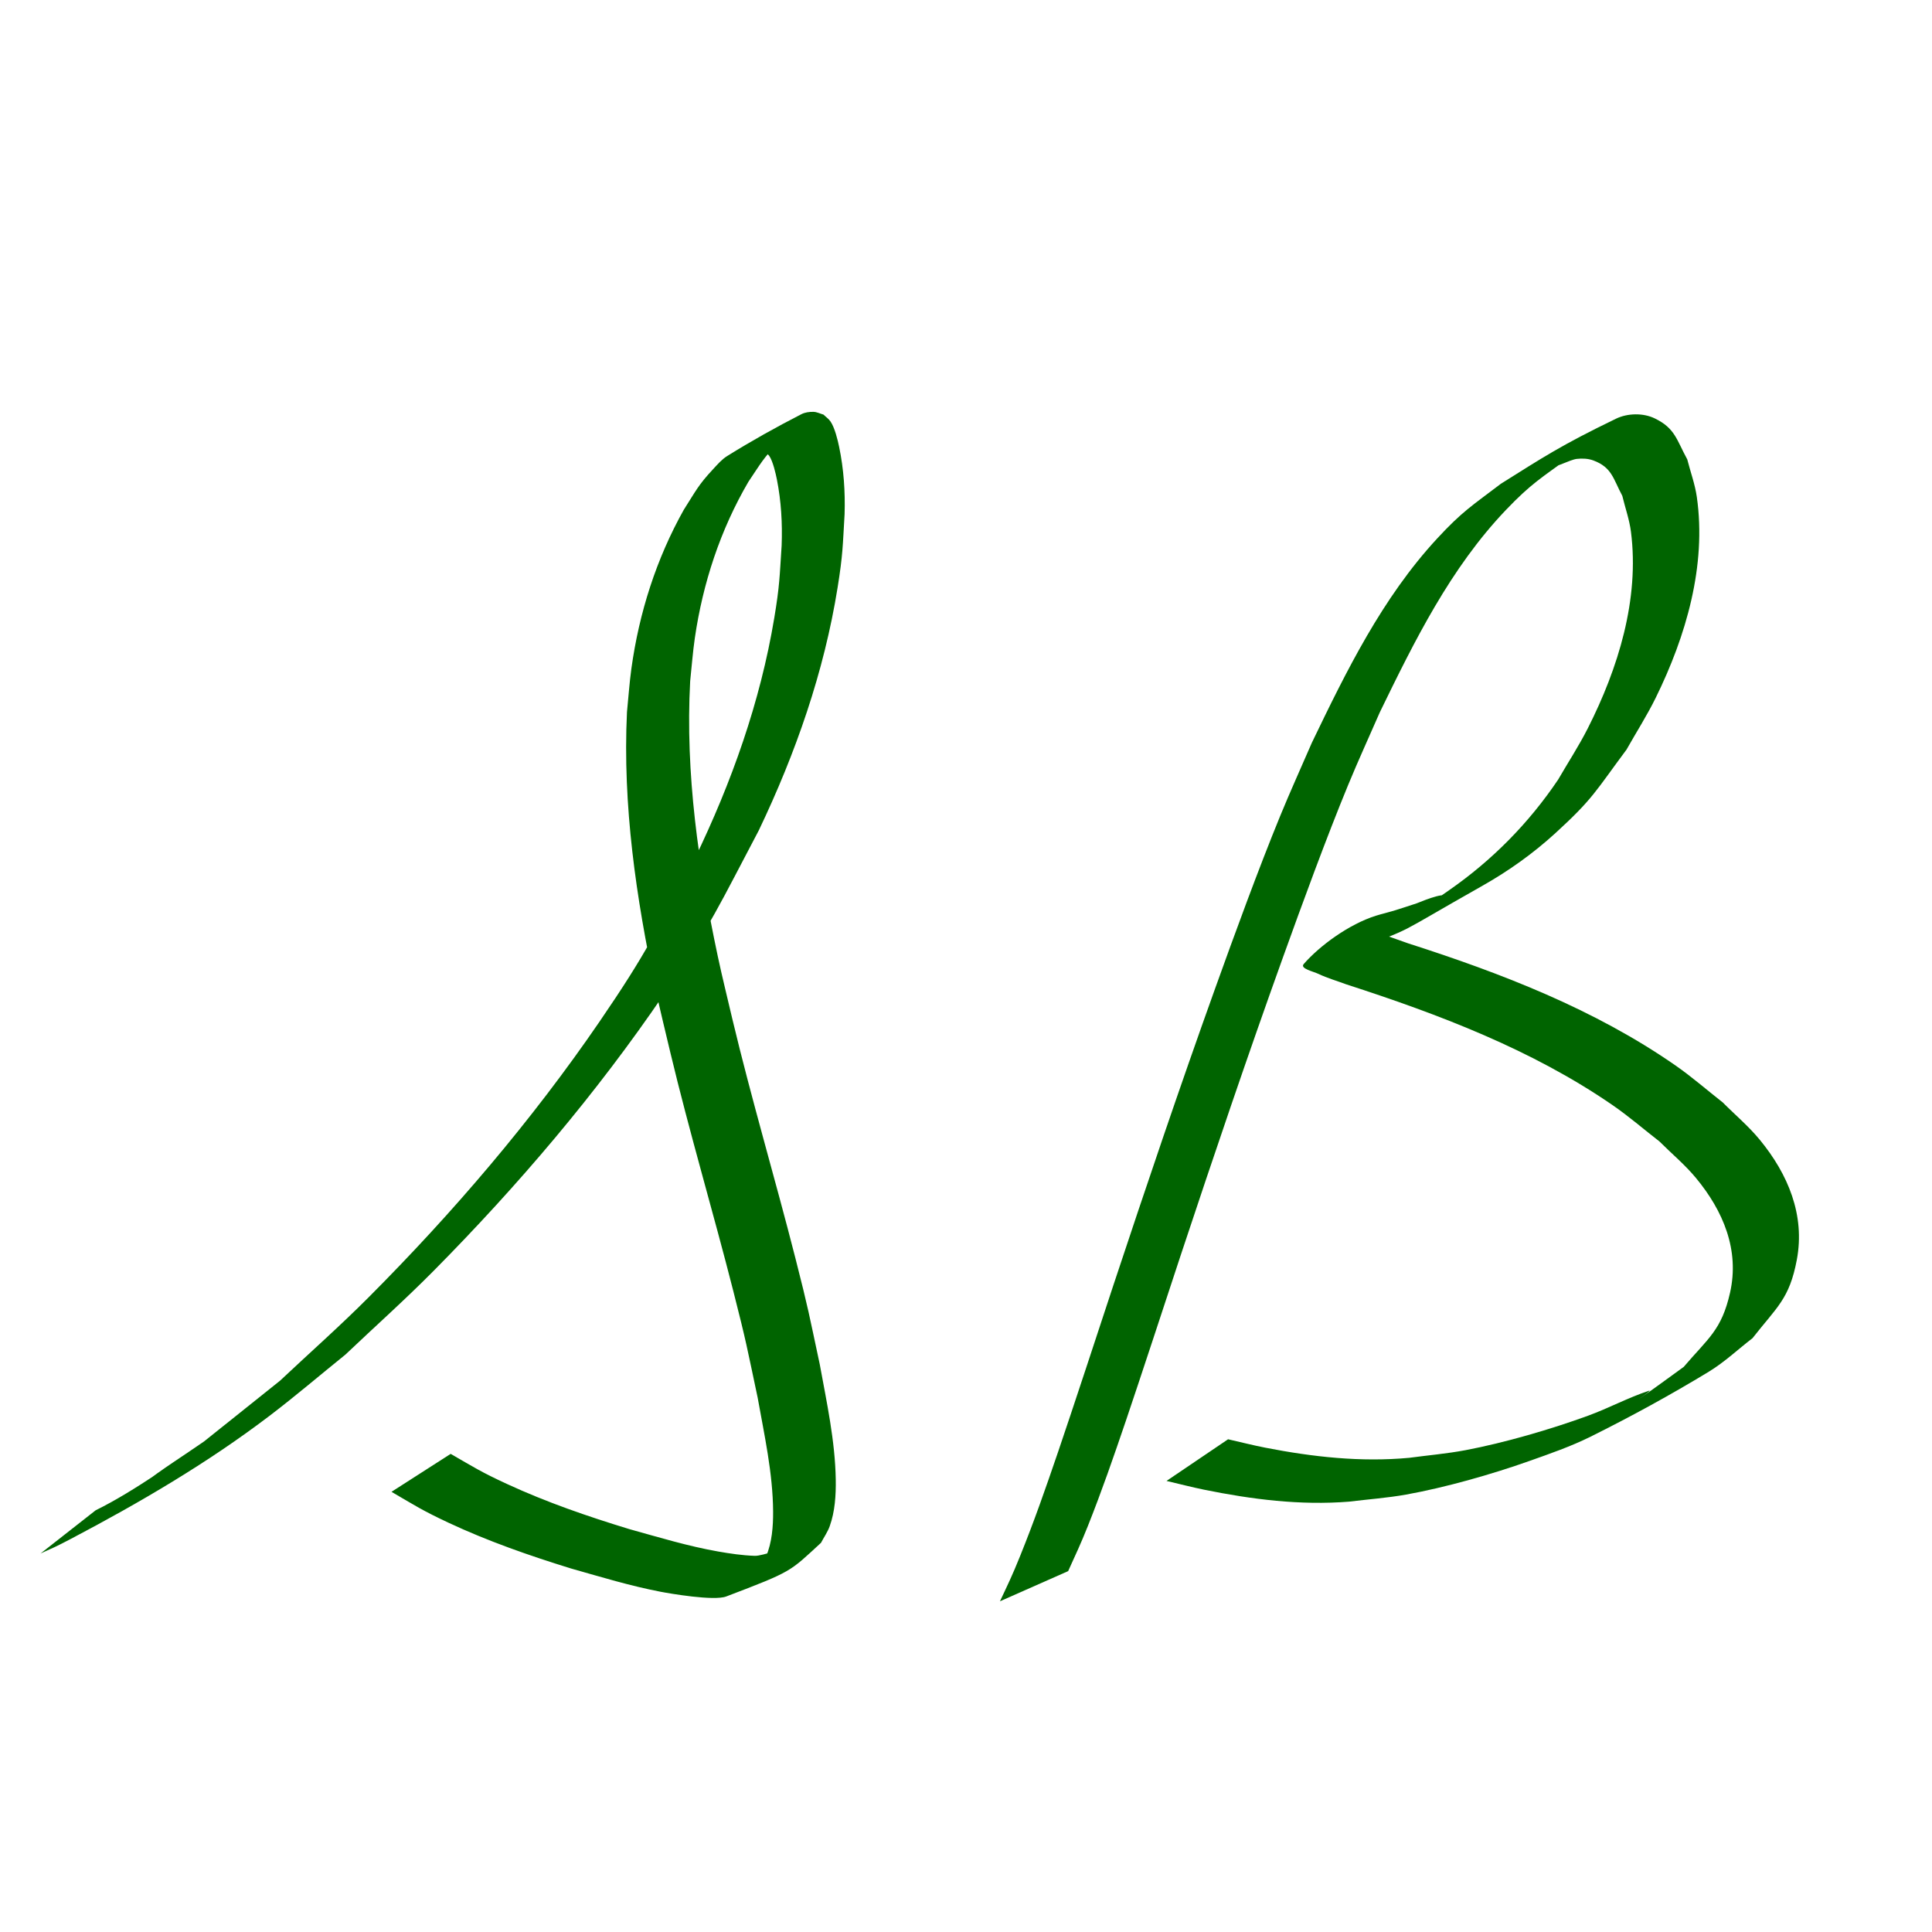 <?xml version="1.0" encoding="UTF-8" standalone="no"?>
<!-- Created with Inkscape (http://www.inkscape.org/) -->

<svg
   width="400"
   height="400"
   viewBox="0 0 105.833 105.833"
   version="1.1"
   id="svg5"
   inkscape:version="1.2.1 (9c6d41e410, 2022-07-14)"
   sodipodi:docname="sb-symbol.svg"
   inkscape:export-filename="sb-symbol.png"
   inkscape:export-xdpi="96"
   inkscape:export-ydpi="96"
   xmlns:inkscape="http://www.inkscape.org/namespaces/inkscape"
   xmlns:sodipodi="http://sodipodi.sourceforge.net/DTD/sodipodi-0.dtd"
   xmlns="http://www.w3.org/2000/svg"
   xmlns:svg="http://www.w3.org/2000/svg">
  <sodipodi:namedview
     id="namedview7"
     pagecolor="#ffffff"
     bordercolor="#000000"
     borderopacity="0.25"
     inkscape:showpageshadow="2"
     inkscape:pageopacity="0.0"
     inkscape:pagecheckerboard="0"
     inkscape:deskcolor="#d1d1d1"
     inkscape:document-units="mm"
     showgrid="false"
     showguides="true"
     inkscape:zoom="1.4770342"
     inkscape:cx="123.21989"
     inkscape:cy="134.72944"
     inkscape:window-width="1920"
     inkscape:window-height="1009"
     inkscape:window-x="-8"
     inkscape:window-y="-8"
     inkscape:window-maximized="1"
     inkscape:current-layer="layer1">
    <sodipodi:guide
       position="31.706,18.238"
       orientation="0,-1"
       id="guide113"
       inkscape:locked="false" />
    <sodipodi:guide
       position="36.901,83.442"
       orientation="0,-1"
       id="guide115"
       inkscape:locked="false" />
    <sodipodi:guide
       position="52.946,71.887"
       orientation="1,0"
       id="guide3215"
       inkscape:locked="false" />
  </sodipodi:namedview>
  <defs
     id="defs2">
    <linearGradient
       id="linearGradient3047"
       inkscape:swatch="solid">
      <stop
         style="stop-color:#000000;stop-opacity:1;"
         offset="0"
         id="stop3045" />
    </linearGradient>
  </defs>
  <g
     inkscape:label="Layer 1"
     inkscape:groupmode="layer"
     id="layer1">
    <path
       style="fill:#006400;fill-opacity:1;stroke:none;stroke-width:0.84;stroke-linecap:round;stroke-linejoin:round;stroke-dasharray:none;stroke-opacity:1;paint-order:normal"
       id="path4820"
       d="m 2.208,85.104 c 0.693,-0.311 0.839,-0.367 1.637,-0.786 3.794,-1.995 7.514,-4.169 10.924,-6.764 1.416,-1.077 2.769,-2.234 4.153,-3.351 1.611,-1.53 3.271,-3.01 4.833,-4.589 4.627,-4.675 8.929,-9.728 12.622,-15.163 2.631,-3.872 3.067,-4.951 5.189,-8.963 2.022,-4.23 3.577,-8.678 4.318,-13.307 0.291,-1.819 0.279,-2.274 0.382,-4.012 0.038,-1.239 -0.046,-2.481 -0.3,-3.696 -0.078,-0.375 -0.236,-1.033 -0.467,-1.378 -0.101,-0.151 -0.26,-0.256 -0.391,-0.384 -0.183,-0.05 -0.36,-0.147 -0.55,-0.15 -0.225,-0.004 -0.462,0.027 -0.662,0.13 -1.383,0.709 -2.742,1.469 -4.061,2.29 -0.299,0.186 -0.533,0.462 -0.772,0.719 -0.816,0.875 -0.942,1.186 -1.605,2.224 -1.509,2.692 -2.448,5.648 -2.87,8.694 -0.11,0.793 -0.162,1.592 -0.243,2.389 -0.244,5.098 0.5,10.189 1.563,15.167 0.248,1.161 0.539,2.312 0.809,3.468 1.05,4.391 2.342,8.72 3.456,13.094 0.731,2.872 0.73,3 1.33,5.822 0.368,2.062 0.834,4.138 0.847,6.244 0.005,0.803 -0.059,1.699 -0.385,2.455 -0.127,0.294 -0.347,0.54 -0.521,0.81 -0.267,0.186 -1.069,0.743 -0.801,0.558 0.73,-0.504 1.795,-0.725 2.188,-1.515 0.22,-0.443 -0.994,0.134 -1.492,0.117 -0.669,-0.023 -1.335,-0.12 -1.994,-0.236 -1.663,-0.293 -3.245,-0.777 -4.868,-1.227 -2.277,-0.694 -4.535,-1.471 -6.696,-2.469 -1.428,-0.659 -1.79,-0.903 -3.094,-1.653 l -3.241,2.079 v 0 c 1.31,0.764 1.685,1.019 3.119,1.691 2.169,1.016 4.437,1.805 6.726,2.512 1.657,0.468 3.208,0.945 4.9,1.272 0.478,0.092 2.916,0.515 3.59,0.258 3.644,-1.389 3.453,-1.339 5.193,-2.941 0.159,-0.302 0.36,-0.585 0.476,-0.906 0.291,-0.807 0.346,-1.717 0.332,-2.561 -0.036,-2.123 -0.494,-4.213 -0.873,-6.292 -0.607,-2.837 -0.603,-2.952 -1.339,-5.838 -1.114,-4.37 -2.403,-8.696 -3.45,-13.084 -0.267,-1.152 -0.557,-2.298 -0.802,-3.455 -1.049,-4.945 -1.784,-10.004 -1.511,-15.068 0.085,-0.788 0.142,-1.579 0.256,-2.363 0.439,-3.006 1.396,-5.923 2.935,-8.556 0.655,-0.966 0.828,-1.335 1.646,-2.129 0.247,-0.239 1.115,-0.789 0.799,-0.653 -0.908,0.389 -1.742,0.931 -2.597,1.424 -0.18,0.103 0.37,-0.193 0.568,-0.255 0.133,-0.042 0.276,-0.035 0.414,-0.052 0.103,0.082 0.234,0.138 0.308,0.245 0.207,0.3 0.359,0.984 0.421,1.296 0.237,1.192 0.306,2.407 0.26,3.619 -0.113,1.709 -0.106,2.182 -0.404,3.969 -0.765,4.596 -2.337,9.01 -4.366,13.205 -2.137,3.997 -2.57,5.056 -5.211,8.913 -3.706,5.411 -8.012,10.449 -12.649,15.099 -1.565,1.57 -3.23,3.04 -4.845,4.56 -1.387,1.109 -2.775,2.218 -4.162,3.328 -1.126,0.784 -2.295,1.51 -3.377,2.352 -0.221,0.172 0.947,-0.671 0.713,-0.517 -1.042,0.686 -2.158,1.388 -3.277,1.939 l -3.027,2.373 z"
       sodipodi:nodetypes="ssscsscscsscccsscscscsccscsssscsccsscsscsscscscscsssscsscscssccssccs" />
    <path
       style="fill:#006400;fill-opacity:1;stroke:none;stroke-width:0.887;stroke-linecap:round;stroke-linejoin:round;stroke-dasharray:none;stroke-opacity:1;paint-order:normal"
       id="path4826"
       d="m 58.512,86.065 c 0.398,-0.875 0.706,-1.531 1.078,-2.465 0.775,-1.948 1.403,-3.767 2.084,-5.769 0.722,-2.124 2.374,-7.157 3.023,-9.128 1.805,-5.435 3.64,-10.861 5.579,-16.251 1.051,-2.922 2.376,-6.546 3.57,-9.442 0.554,-1.345 1.162,-2.668 1.744,-4.002 1.898,-3.9 3.86,-7.886 6.907,-11.077 1.379,-1.445 1.963,-1.771 3.527,-2.913 0.512,-0.307 2.047,-1.231 1.537,-0.921 -0.744,0.453 -1.587,0.776 -2.239,1.348 -0.272,0.239 0.688,-0.266 1.052,-0.307 0.304,-0.034 0.627,-0.02 0.913,0.087 1.02,0.381 1.085,1.013 1.581,1.936 0.158,0.656 0.388,1.298 0.474,1.967 0.474,3.707 -0.701,7.485 -2.365,10.771 -0.487,0.962 -1.081,1.869 -1.622,2.804 -1.599,2.376 -3.606,4.417 -5.977,6.063 -0.631,0.438 -1.258,0.907 -1.973,1.2 -0.635,0.259 1.572,-0.095 1.827,-0.719 0.205,-0.502 -1.119,0.031 -1.63,0.237 -0.418,0.135 -0.833,0.278 -1.253,0.405 -0.319,0.097 -0.646,0.17 -0.965,0.269 -1.496,0.467 -3.113,1.666 -3.97,2.654 -0.212,0.244 0.518,0.399 0.813,0.539 0.484,0.231 1.006,0.378 1.509,0.567 5.097,1.65 10.174,3.574 14.594,6.616 0.894,0.615 1.714,1.328 2.571,1.992 0.668,0.668 1.403,1.278 2.004,2.005 1.487,1.796 2.395,3.942 1.865,6.283 -0.463,2.045 -1.187,2.483 -2.54,4.065 -0.808,0.58 -1.604,1.177 -2.425,1.74 -0.187,0.128 0.739,-0.507 0.522,-0.435 -1.142,0.379 -2.207,0.955 -3.337,1.368 -2.029,0.741 -4.573,1.483 -6.71,1.887 -1.02,0.193 -2.058,0.28 -3.087,0.419 -2.65,0.246 -5.278,-0.048 -7.875,-0.554 -0.686,-0.134 -1.364,-0.308 -2.045,-0.462 l -3.372,2.282 v 0 c 0.686,0.16 1.368,0.339 2.058,0.48 2.618,0.532 5.269,0.869 7.949,0.654 1.038,-0.129 2.084,-0.202 3.113,-0.386 2.146,-0.384 4.708,-1.114 6.749,-1.838 1.138,-0.403 2.285,-0.8 3.363,-1.336 2.209,-1.099 4.377,-2.283 6.482,-3.563 0.858,-0.522 1.591,-1.221 2.386,-1.831 1.338,-1.71 2.024,-2.147 2.428,-4.299 0.459,-2.443 -0.483,-4.688 -2.025,-6.564 C 95.794,61.697 95.049,61.073 94.372,60.391 93.507,59.714 92.68,58.989 91.778,58.362 87.352,55.287 82.261,53.319 77.137,51.676 c -0.493,-0.174 -0.985,-0.352 -1.479,-0.523 -0.202,-0.07 -0.412,-0.281 -0.608,-0.199 -1.214,0.508 -2.31,1.253 -3.454,1.898 -0.172,0.097 0.35,-0.189 0.537,-0.252 0.737,-0.248 1.529,-0.321 2.245,-0.64 3.214,-1.221 1.864,-0.63 6.848,-3.45 1.431,-0.81 2.772,-1.77 3.981,-2.875 2.067,-1.888 2.199,-2.3 3.891,-4.571 0.534,-0.948 1.124,-1.868 1.603,-2.844 1.656,-3.369 2.788,-7.23 2.249,-11 -0.1,-0.699 -0.349,-1.369 -0.523,-2.054 -0.59,-1.08 -0.663,-1.707 -1.784,-2.248 -0.637,-0.307 -1.489,-0.287 -2.12,0.018 -3.016,1.458 -4.005,2.121 -6.308,3.565 -1.565,1.192 -2.112,1.508 -3.491,3 -3.007,3.252 -4.969,7.254 -6.86,11.181 -0.579,1.338 -1.184,2.666 -1.737,4.015 -1.188,2.897 -2.516,6.533 -3.565,9.454 -1.937,5.394 -3.771,10.822 -5.575,16.259 -0.694,2.107 -2.261,6.883 -3.026,9.122 -0.703,2.056 -1.296,3.764 -2.096,5.744 -0.421,1.044 -0.651,1.509 -1.089,2.441 z"
       sodipodi:nodetypes="ssscsscscsssscsscssscsssscscsscsssscsccsscsssscsscscsssscsscsscsscscsscssccs" />
  </g>
</svg>

